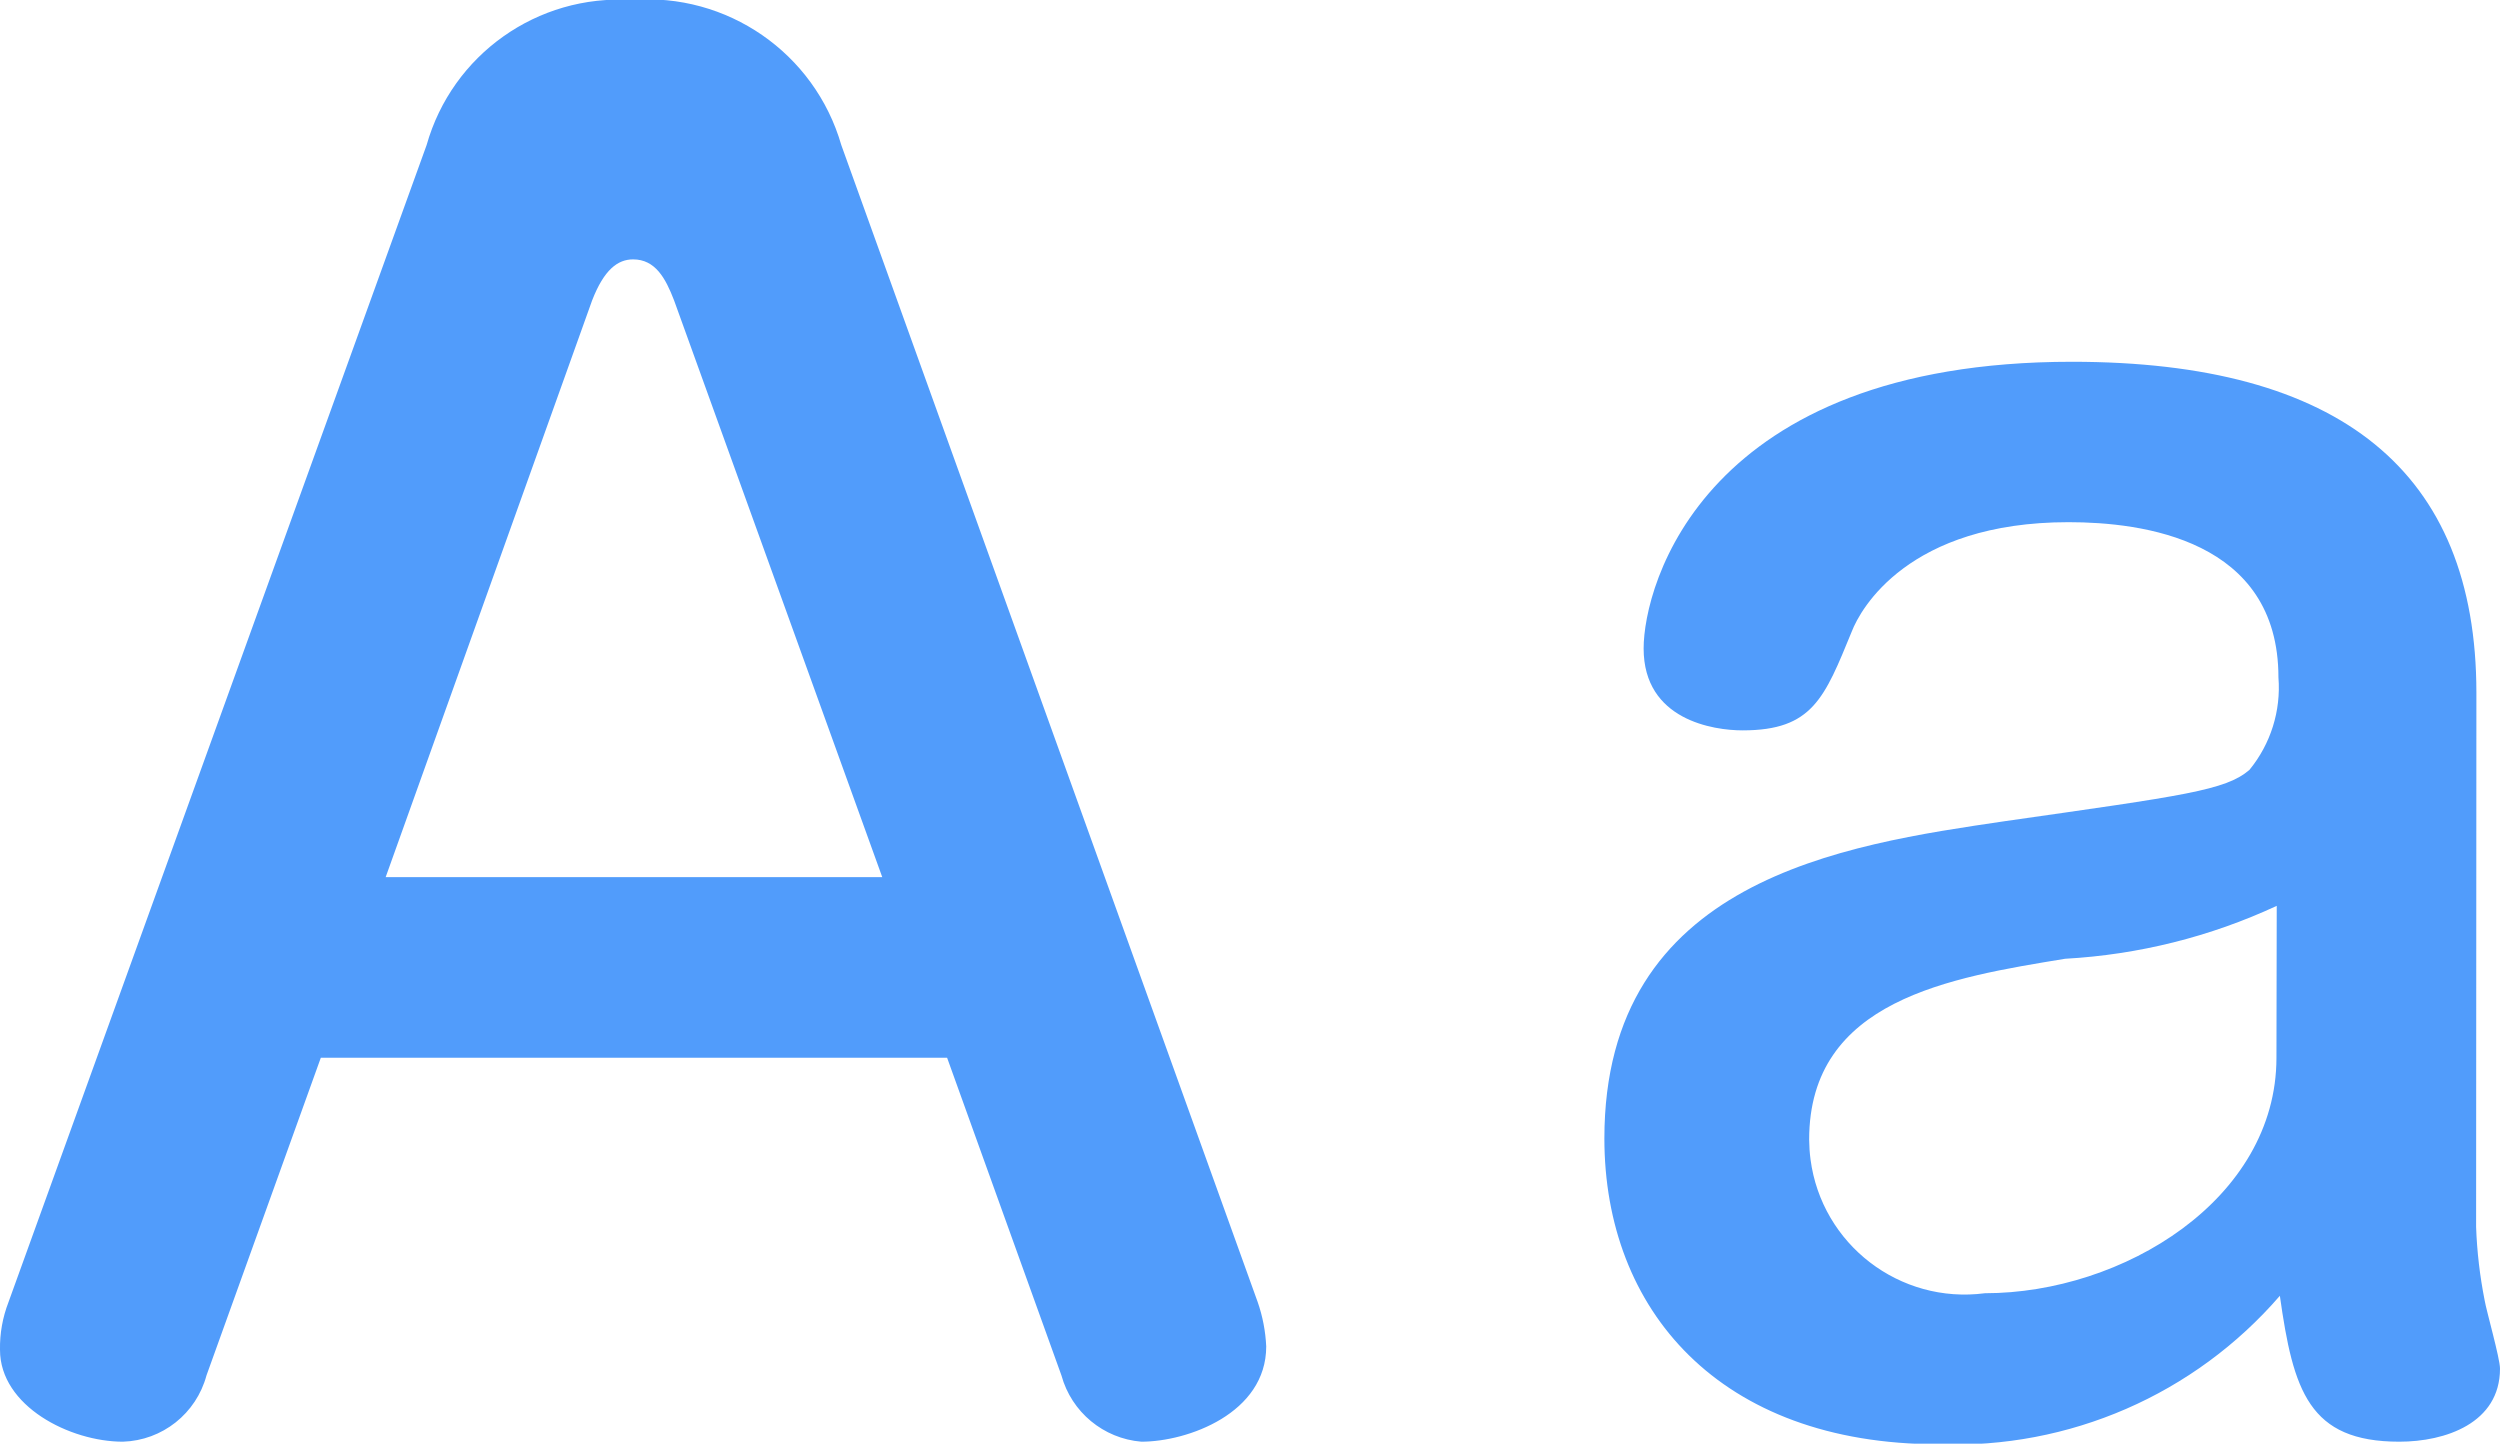 <?xml version="1.0" encoding="utf-8"?>
<!-- Generator: Adobe Illustrator 27.5.0, SVG Export Plug-In . SVG Version: 6.00 Build 0)  -->
<svg version="1.1" id="レイヤー_1" xmlns="http://www.w3.org/2000/svg" xmlns:xlink="http://www.w3.org/1999/xlink" x="0px"
	 y="0px" viewBox="0 0 35.16 20.304" style="enable-background:new 0 0 35.16 20.304;" xml:space="preserve">
<style type="text/css">
	.st0{fill:#519CFB;}
</style>
<path class="st0" d="M4.512,14.876h8.808l1.608,4.468c0.142,0.516,0.591,0.888,1.124,0.932c0.652,0,1.756-0.4,1.756-1.34
	c-0.01-0.213-0.05-0.423-0.12-0.624L11.832,2.04C11.458,0.745,10.224-0.108,8.88,0C7.56-0.082,6.36,0.767,6,2.04L0.12,18.312
	C0.037,18.526-0.004,18.754,0,18.984c0,0.792,0.984,1.292,1.728,1.292c0.555-0.017,1.032-0.396,1.176-0.932L4.512,14.876z
	 M8.328,4.224c0.168-0.432,0.36-0.576,0.576-0.576c0.312,0,0.456,0.264,0.576,0.576l2.928,8.112H5.424L8.328,4.224z M34.828,9.744
	c0-3.12-1.92-4.656-5.688-4.656c-5.184,0-6.024,3.144-6.024,4.032c0,1.008,0.984,1.152,1.392,1.152c0.984,0,1.152-0.456,1.536-1.392
	c0.12-0.312,0.792-1.536,3.048-1.536c1.032,0,2.952,0.24,2.952,2.184c0.037,0.47-0.109,0.935-0.408,1.3
	c-0.336,0.288-0.912,0.36-3.432,0.72c-2.28,0.336-5.64,0.816-5.64,4.464c0,2.4,1.608,4.3,4.7,4.3c1.834,0.069,3.6-0.699,4.8-2.088
	c0.188,1.336,0.408,2.052,1.68,2.052c0.648,0,1.416-0.26,1.416-1.028c0-0.144-0.192-0.816-0.216-0.96
	c-0.067-0.34-0.108-0.685-0.12-1.032L34.828,9.744z M32.016,14.876c0,1.992-2.16,3.312-4.1,3.312
	c-1.198,0.157-2.296-0.686-2.453-1.883c-0.012-0.092-0.018-0.184-0.019-0.277c0-1.968,1.992-2.28,3.6-2.544
	c1.03-0.057,2.04-0.309,2.976-0.744L32.016,14.876z"/>
</svg>
